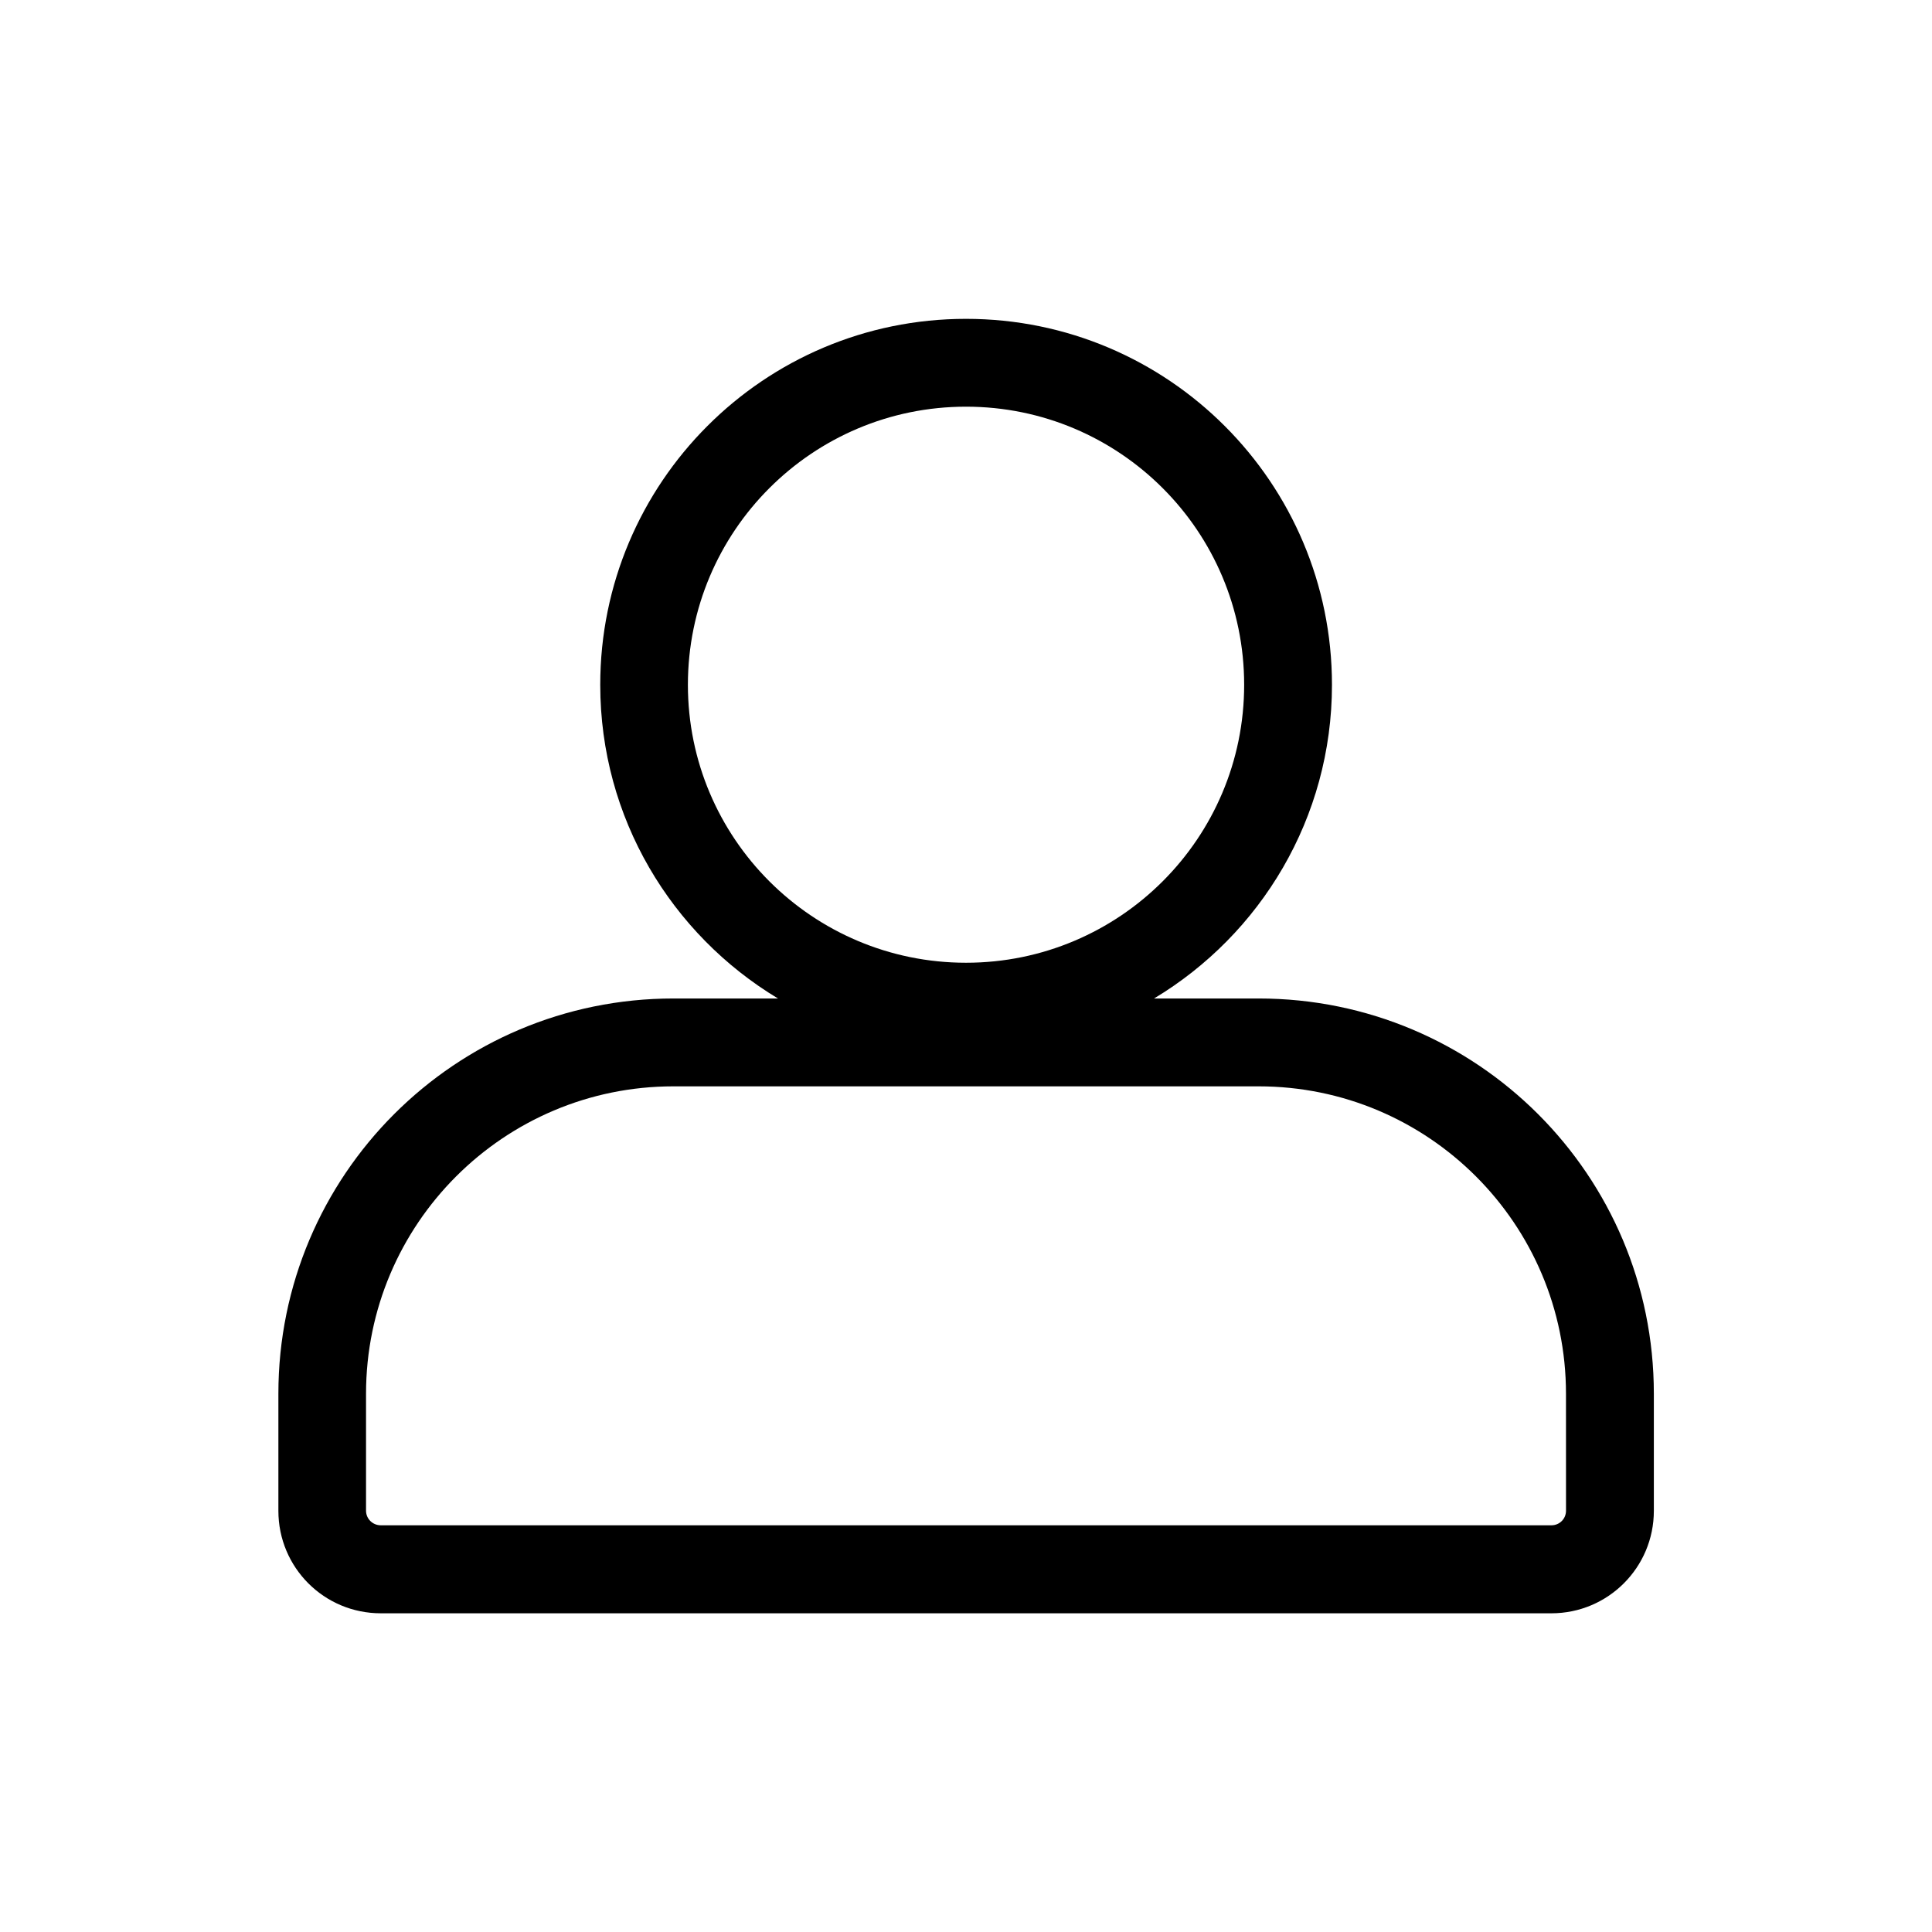 <?xml version="1.0" encoding="UTF-8"?>
<!-- Uploaded to: SVG Repo, www.svgrepo.com, Generator: SVG Repo Mixer Tools -->
<svg fill="#000000" width="800px" height="800px" version="1.1" viewBox="144 144 512 512" xmlns="http://www.w3.org/2000/svg">
 <path d="m477.54 408.61h-27.711c28.215-16.93 47.156-47.812 47.156-83.129 0-53.555-43.43-96.984-96.984-96.984-53.551 0-96.93 43.43-96.93 96.984 0 35.316 18.895 66.148 47.105 83.129h-27.711c-57.836 0-104.69 46.855-104.69 104.74v31.035c0 15.012 12.09 27.156 27.156 27.156h310.2c15.012 0 27.156-12.141 27.156-27.156v-31.035c0-57.887-46.855-104.74-104.74-104.74zm-151.24-83.129c0-40.707 33-73.707 73.707-73.707s73.707 33 73.707 73.707c0 40.656-33 73.656-73.707 73.656-40.711 0-73.707-33-73.707-73.656zm232.71 218.86c0 2.168-1.715 3.879-3.879 3.879h-310.2c-2.168 0-3.93-1.715-3.93-3.879v-30.984c0-44.988 36.527-81.465 81.465-81.465h155.07c44.988 0 81.465 36.477 81.465 81.465z"/>
</svg>